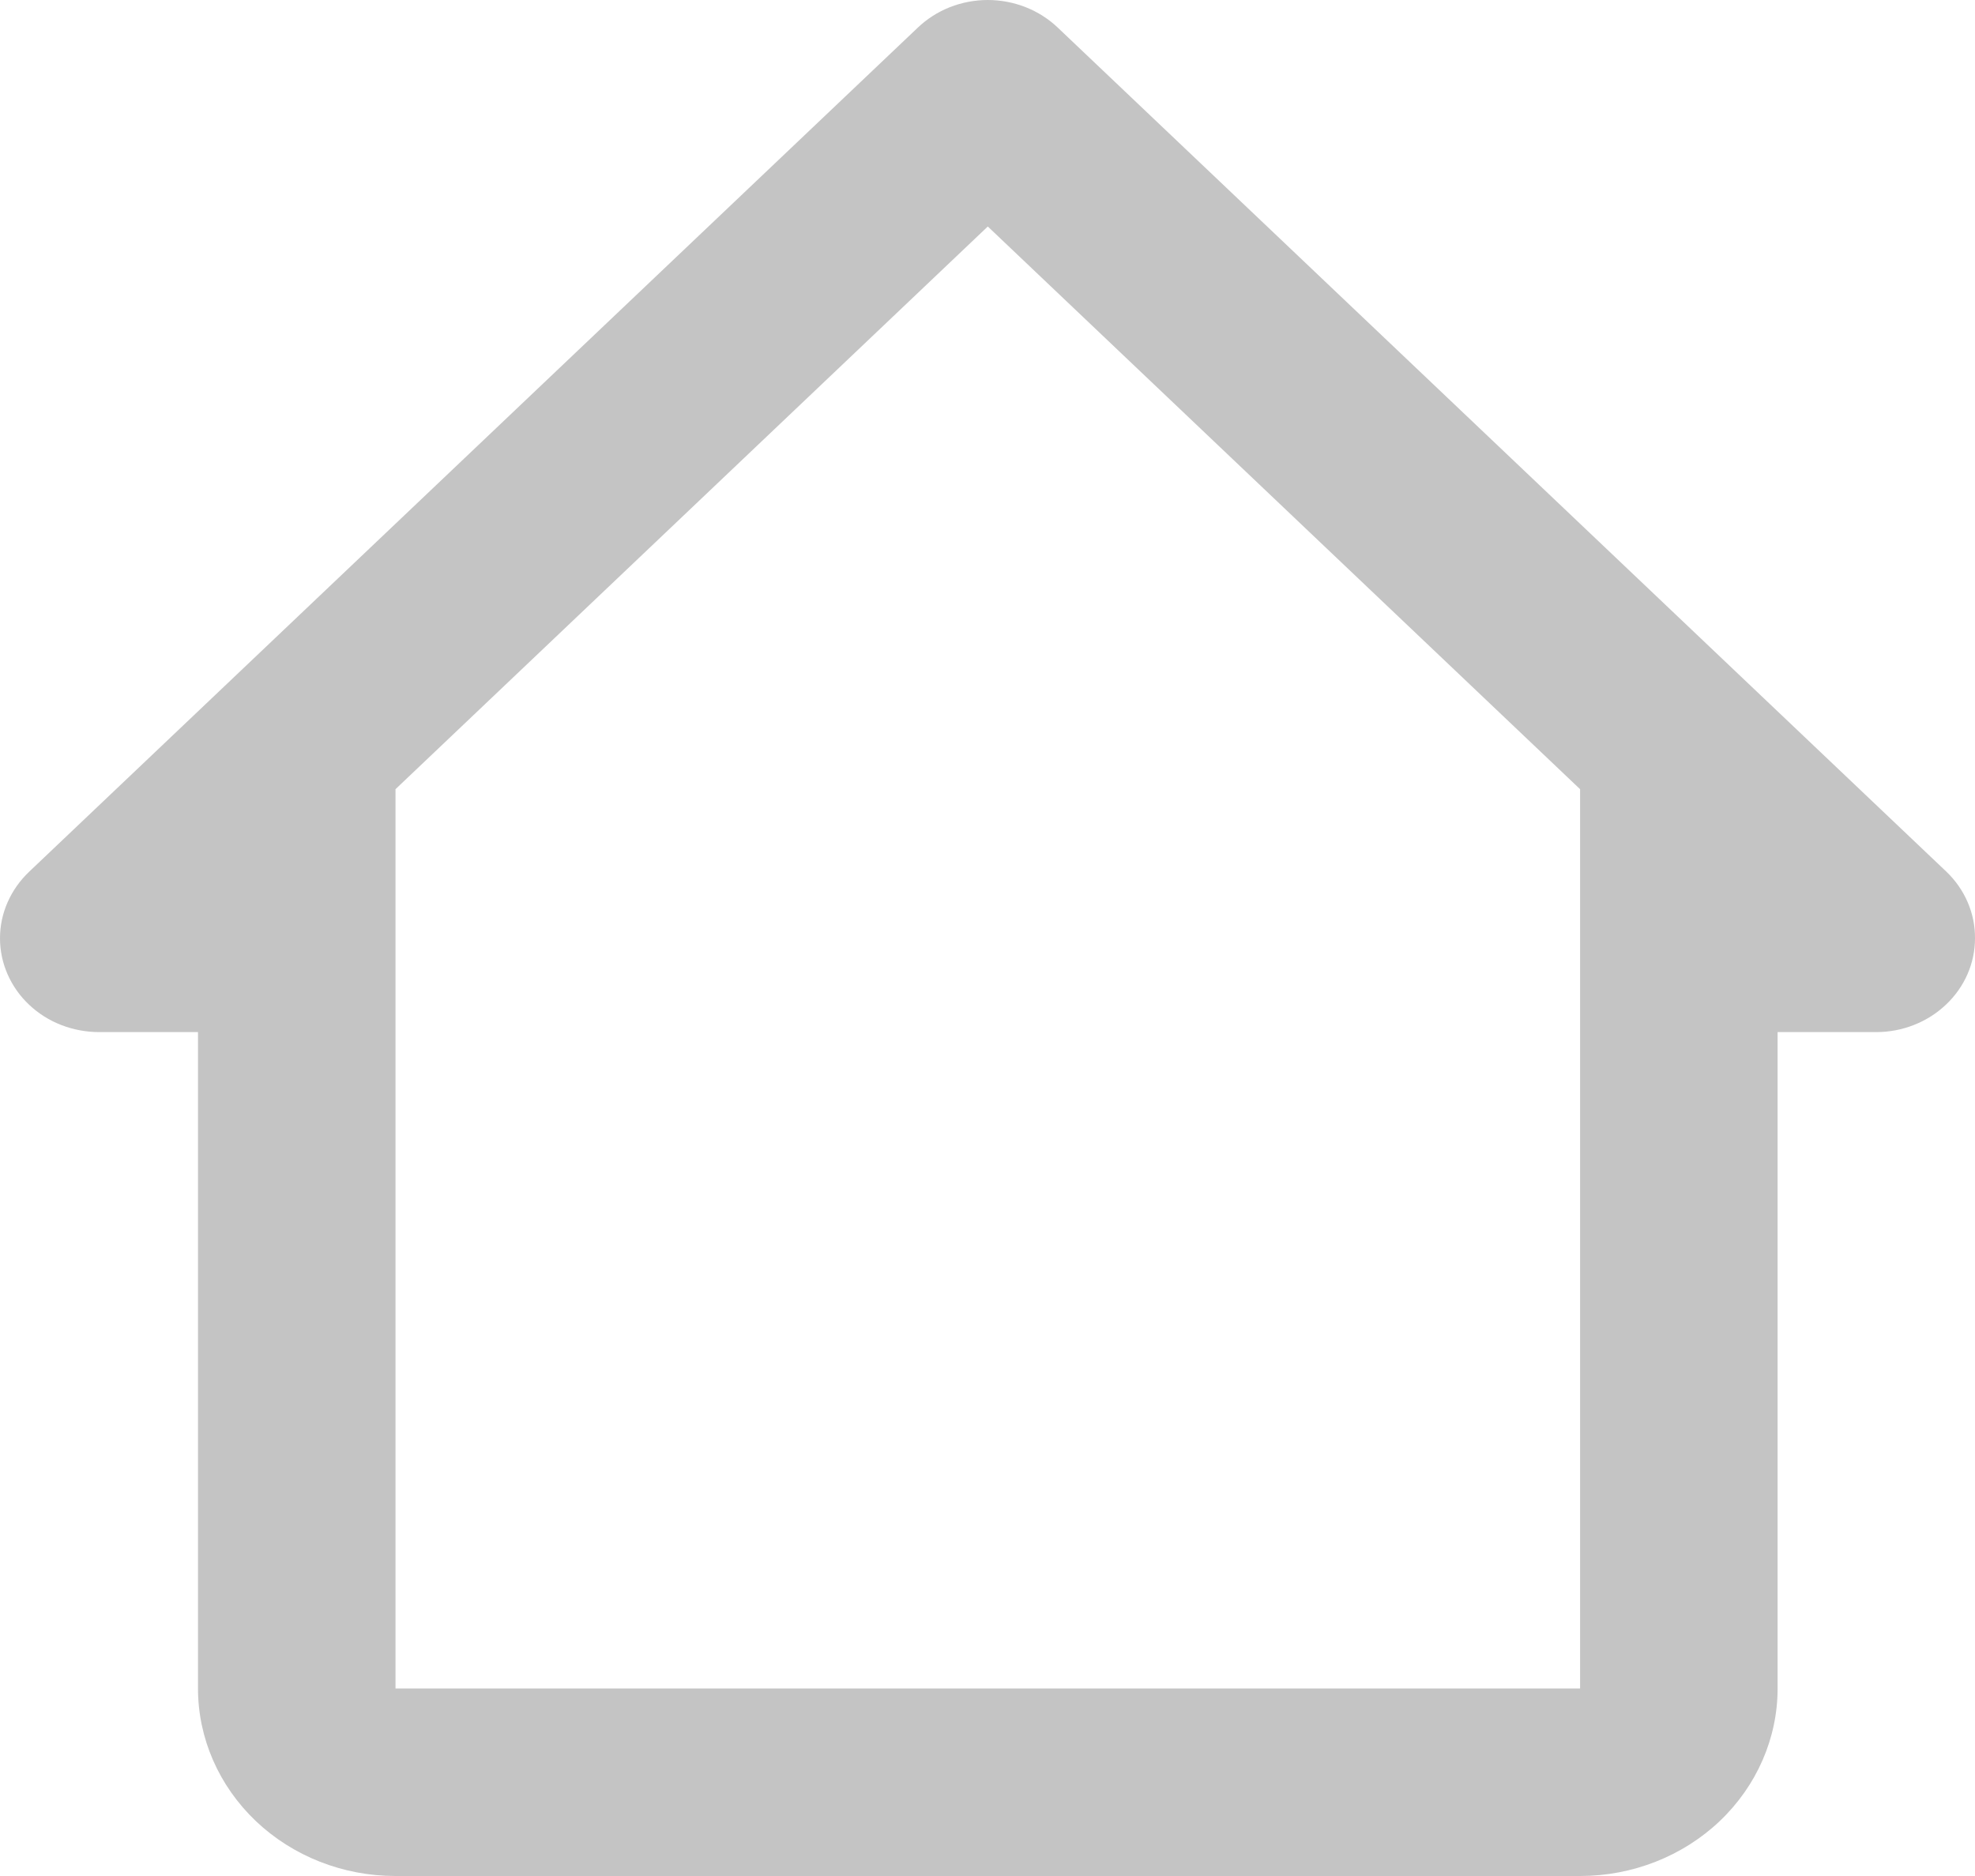 <svg width="20" height="19" viewBox="0 0 20 19" fill="none" xmlns="http://www.w3.org/2000/svg">
<path d="M10.713 0.281C10.62 0.192 10.509 0.121 10.387 0.073C10.265 0.025 10.135 0 10.003 0C9.871 0 9.74 0.025 9.618 0.073C9.497 0.121 9.386 0.192 9.293 0.281L0.296 8.828C0.202 8.917 0.128 9.022 0.077 9.138C0.026 9.253 0 9.377 0 9.503C0 9.628 0.026 9.752 0.077 9.868C0.128 9.984 0.202 10.089 0.296 10.177C0.389 10.265 0.5 10.335 0.622 10.382C0.744 10.429 0.874 10.453 1.006 10.453H2.005V17.101C2.005 17.604 2.216 18.087 2.591 18.444C2.966 18.8 3.474 19 4.005 19H16.001C16.531 19 17.04 18.8 17.415 18.444C17.79 18.087 18.001 17.604 18.001 17.101V10.453H19C19.265 10.453 19.52 10.352 19.707 10.174C19.895 9.996 20 9.755 20 9.503C20.001 9.378 19.976 9.254 19.926 9.138C19.876 9.022 19.803 8.917 19.71 8.828L10.713 0.281ZM4.005 17.101V7.993L10.003 2.294L16.001 7.993V17.101H4.005Z" fill="#C4C4C4"/>
</svg>
